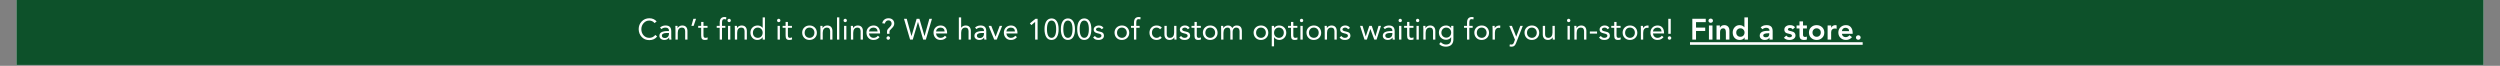 <svg xmlns="http://www.w3.org/2000/svg" xmlns:xlink="http://www.w3.org/1999/xlink" width="1900" zoomAndPan="magnify" viewBox="0 0 1425 37.5" height="50" preserveAspectRatio="xMidYMid meet" version="1.0"><rect x="0" y="0" width="1425" height="37.5" fill="#808080" stroke="none"/><defs><g/><clipPath id="2807c13187"><path d="M 9.375 0 L 1415.625 0 L 1415.625 37.008 L 9.375 37.008 Z M 9.375 0 " clip-rule="nonzero"/></clipPath></defs><g clip-path="url(#2807c13187)"><path fill="#ffffff" d="M 9.375 0 L 1415.625 0 L 1415.625 37.008 L 9.375 37.008 Z M 9.375 0 " fill-opacity="1" fill-rule="nonzero"/><path fill="#0d512a" d="M 9.375 0 L 1415.625 0 L 1415.625 37.008 L 9.375 37.008 Z M 9.375 0 " fill-opacity="1" fill-rule="nonzero"/></g><g fill="#ffffff" fill-opacity="1"><g transform="translate(363.268, 22.574)"><g><path d="M 6.828 -12.172 C 7.754 -12.172 8.57 -12.004 9.281 -11.672 C 10 -11.348 10.578 -10.895 11.016 -10.312 L 9.797 -9.422 C 9.43 -9.898 8.984 -10.258 8.453 -10.5 C 7.93 -10.738 7.391 -10.859 6.828 -10.859 C 5.555 -10.859 4.488 -10.379 3.625 -9.422 C 2.758 -8.461 2.316 -7.301 2.297 -5.938 C 2.297 -4.531 2.723 -3.359 3.578 -2.422 C 4.441 -1.484 5.523 -1.008 6.828 -1 C 8.242 -1 9.391 -1.555 10.266 -2.672 L 11.312 -1.781 C 10.27 -0.395 8.773 0.297 6.828 0.297 C 5.086 0.297 3.648 -0.297 2.516 -1.484 C 1.391 -2.68 0.812 -4.164 0.781 -5.938 C 0.781 -7.695 1.352 -9.172 2.5 -10.359 C 3.645 -11.547 5.086 -12.148 6.828 -12.172 Z M 6.828 -12.172 "/></g></g></g><g fill="#ffffff" fill-opacity="1"><g transform="translate(375.073, 22.574)"><g><path d="M 4.266 -8.047 C 5.398 -8.047 6.227 -7.773 6.75 -7.234 C 7.27 -6.703 7.535 -5.895 7.547 -4.812 L 7.547 -1.297 C 7.547 -0.953 7.582 -0.52 7.656 0 L 6.406 0 C 6.352 -0.102 6.328 -0.492 6.328 -1.172 L 6.281 -1.172 C 5.695 -0.273 4.836 0.18 3.703 0.203 C 2.848 0.203 2.145 -0.008 1.594 -0.438 C 1.051 -0.875 0.781 -1.438 0.781 -2.125 C 0.781 -3.07 1.172 -3.766 1.953 -4.203 C 2.742 -4.648 3.973 -4.875 5.641 -4.875 L 6.234 -4.875 L 6.234 -5.094 C 6.234 -6.238 5.586 -6.82 4.297 -6.844 C 3.359 -6.844 2.582 -6.555 1.969 -5.984 L 1.141 -6.844 C 1.941 -7.625 2.984 -8.023 4.266 -8.047 Z M 2.203 -2.266 C 2.203 -1.379 2.773 -0.926 3.922 -0.906 C 4.609 -0.906 5.164 -1.125 5.594 -1.562 C 6.02 -2 6.234 -2.633 6.234 -3.469 L 6.234 -3.766 L 4.797 -3.766 C 4.023 -3.766 3.398 -3.641 2.922 -3.391 C 2.453 -3.148 2.211 -2.773 2.203 -2.266 Z M 2.203 -2.266 "/></g></g></g><g fill="#ffffff" fill-opacity="1"><g transform="translate(383.776, 22.574)"><g><path d="M 5.094 -8.047 C 6.082 -8.047 6.828 -7.758 7.328 -7.188 C 7.828 -6.625 8.078 -5.863 8.078 -4.906 L 8.078 0 L 6.766 0 L 6.766 -4.766 C 6.766 -5.367 6.625 -5.863 6.344 -6.25 C 6.07 -6.633 5.617 -6.832 4.984 -6.844 C 4.172 -6.844 3.562 -6.578 3.156 -6.047 C 2.75 -5.516 2.547 -4.781 2.547 -3.844 L 2.547 0 L 1.234 0 L 1.234 -6.109 C 1.234 -6.16 1.211 -6.738 1.172 -7.844 L 2.422 -7.844 C 2.441 -7.062 2.453 -6.633 2.453 -6.562 L 2.484 -6.562 C 2.691 -7 3.031 -7.352 3.5 -7.625 C 3.977 -7.906 4.508 -8.047 5.094 -8.047 Z M 5.094 -8.047 "/></g></g></g><g fill="#ffffff" fill-opacity="1"><g transform="translate(393.1, 22.574)"><g><path d="M 3.656 -11.875 L 2.281 -7.844 L 1 -7.844 L 2.125 -11.875 Z M 3.656 -11.875 "/></g></g></g><g fill="#ffffff" fill-opacity="1"><g transform="translate(397.761, 22.574)"><g><path d="M 3.219 -10.078 L 3.219 -7.844 L 5.531 -7.844 L 5.531 -6.734 L 3.219 -6.734 L 3.219 -2.547 C 3.219 -1.922 3.316 -1.504 3.516 -1.297 C 3.723 -1.098 4.016 -1 4.391 -1 C 4.828 -1 5.211 -1.094 5.547 -1.281 L 5.594 -0.078 C 5.145 0.109 4.641 0.203 4.078 0.203 C 3.266 0.203 2.695 0.004 2.375 -0.391 C 2.062 -0.785 1.906 -1.438 1.906 -2.344 L 1.906 -6.734 L 0.203 -6.734 L 0.203 -7.844 L 1.906 -7.844 L 1.906 -10.078 Z M 3.219 -10.078 "/></g></g></g><g fill="#ffffff" fill-opacity="1"><g transform="translate(403.664, 22.574)"><g/></g></g><g fill="#ffffff" fill-opacity="1"><g transform="translate(408.326, 22.574)"><g><path d="M 4.672 -12.875 C 5.109 -12.875 5.453 -12.805 5.703 -12.672 L 5.516 -11.5 C 5.203 -11.613 4.906 -11.672 4.625 -11.672 C 4.082 -11.672 3.711 -11.508 3.516 -11.188 C 3.316 -10.875 3.219 -10.348 3.219 -9.609 L 3.219 -7.844 L 5.125 -7.844 L 5.125 -6.734 L 3.219 -6.734 L 3.219 0 L 1.906 0 L 1.906 -6.734 L 0.203 -6.734 L 0.203 -7.844 L 1.906 -7.844 L 1.906 -9.625 C 1.906 -11.789 2.828 -12.875 4.672 -12.875 Z M 4.672 -12.875 "/></g></g></g><g fill="#ffffff" fill-opacity="1"><g transform="translate(413.608, 22.574)"><g><path d="M 2.016 -11.875 C 2.266 -11.875 2.484 -11.781 2.672 -11.594 C 2.867 -11.406 2.969 -11.18 2.969 -10.922 C 2.969 -10.641 2.879 -10.406 2.703 -10.219 C 2.523 -10.039 2.297 -9.953 2.016 -9.953 C 1.734 -9.953 1.504 -10.039 1.328 -10.219 C 1.148 -10.406 1.062 -10.641 1.062 -10.922 C 1.062 -11.18 1.156 -11.406 1.344 -11.594 C 1.531 -11.781 1.754 -11.875 2.016 -11.875 Z M 2.672 -7.844 L 2.672 0 L 1.359 0 L 1.359 -7.844 Z M 2.672 -7.844 "/></g></g></g><g fill="#ffffff" fill-opacity="1"><g transform="translate(417.632, 22.574)"><g><path d="M 5.094 -8.047 C 6.082 -8.047 6.828 -7.758 7.328 -7.188 C 7.828 -6.625 8.078 -5.863 8.078 -4.906 L 8.078 0 L 6.766 0 L 6.766 -4.766 C 6.766 -5.367 6.625 -5.863 6.344 -6.25 C 6.07 -6.633 5.617 -6.832 4.984 -6.844 C 4.172 -6.844 3.562 -6.578 3.156 -6.047 C 2.75 -5.516 2.547 -4.781 2.547 -3.844 L 2.547 0 L 1.234 0 L 1.234 -6.109 C 1.234 -6.16 1.211 -6.738 1.172 -7.844 L 2.422 -7.844 C 2.441 -7.062 2.453 -6.633 2.453 -6.562 L 2.484 -6.562 C 2.691 -7 3.031 -7.352 3.5 -7.625 C 3.977 -7.906 4.508 -8.047 5.094 -8.047 Z M 5.094 -8.047 "/></g></g></g><g fill="#ffffff" fill-opacity="1"><g transform="translate(426.955, 22.574)"><g><path d="M 9.062 -12.672 L 9.062 0 L 7.766 0 L 7.766 -1.391 L 7.734 -1.391 C 7.461 -0.891 7.051 -0.5 6.5 -0.219 C 5.957 0.062 5.363 0.203 4.719 0.203 C 3.602 0.203 2.676 -0.188 1.938 -0.969 C 1.195 -1.758 0.812 -2.742 0.781 -3.922 C 0.781 -5.117 1.16 -6.102 1.922 -6.875 C 2.691 -7.645 3.688 -8.035 4.906 -8.047 C 6.039 -8.047 6.984 -7.598 7.734 -6.703 L 7.766 -6.703 L 7.766 -12.672 Z M 2.203 -3.922 C 2.203 -3.055 2.457 -2.352 2.969 -1.812 C 3.488 -1.281 4.16 -1.008 4.984 -1 C 5.797 -1 6.457 -1.266 6.969 -1.797 C 7.477 -2.336 7.742 -3.047 7.766 -3.922 C 7.766 -4.773 7.504 -5.473 6.984 -6.016 C 6.461 -6.566 5.789 -6.844 4.969 -6.844 C 4.156 -6.844 3.492 -6.57 2.984 -6.031 C 2.484 -5.488 2.223 -4.785 2.203 -3.922 Z M 2.203 -3.922 "/></g></g></g><g fill="#ffffff" fill-opacity="1"><g transform="translate(437.201, 22.574)"><g/></g></g><g fill="#ffffff" fill-opacity="1"><g transform="translate(441.863, 22.574)"><g><path d="M 2.016 -11.875 C 2.266 -11.875 2.484 -11.781 2.672 -11.594 C 2.867 -11.406 2.969 -11.18 2.969 -10.922 C 2.969 -10.641 2.879 -10.406 2.703 -10.219 C 2.523 -10.039 2.297 -9.953 2.016 -9.953 C 1.734 -9.953 1.504 -10.039 1.328 -10.219 C 1.148 -10.406 1.062 -10.641 1.062 -10.922 C 1.062 -11.18 1.156 -11.406 1.344 -11.594 C 1.531 -11.781 1.754 -11.875 2.016 -11.875 Z M 2.672 -7.844 L 2.672 0 L 1.359 0 L 1.359 -7.844 Z M 2.672 -7.844 "/></g></g></g><g fill="#ffffff" fill-opacity="1"><g transform="translate(445.887, 22.574)"><g><path d="M 3.219 -10.078 L 3.219 -7.844 L 5.531 -7.844 L 5.531 -6.734 L 3.219 -6.734 L 3.219 -2.547 C 3.219 -1.922 3.316 -1.504 3.516 -1.297 C 3.723 -1.098 4.016 -1 4.391 -1 C 4.828 -1 5.211 -1.094 5.547 -1.281 L 5.594 -0.078 C 5.145 0.109 4.641 0.203 4.078 0.203 C 3.266 0.203 2.695 0.004 2.375 -0.391 C 2.062 -0.785 1.906 -1.438 1.906 -2.344 L 1.906 -6.734 L 0.203 -6.734 L 0.203 -7.844 L 1.906 -7.844 L 1.906 -10.078 Z M 3.219 -10.078 "/></g></g></g><g fill="#ffffff" fill-opacity="1"><g transform="translate(451.79, 22.574)"><g/></g></g><g fill="#ffffff" fill-opacity="1"><g transform="translate(456.451, 22.574)"><g><path d="M 4.984 -8.047 C 6.203 -8.047 7.195 -7.664 7.969 -6.906 C 8.738 -6.156 9.141 -5.16 9.172 -3.922 C 9.172 -2.723 8.781 -1.738 8 -0.969 C 7.219 -0.207 6.211 0.18 4.984 0.203 C 3.754 0.203 2.754 -0.18 1.984 -0.953 C 1.211 -1.734 0.812 -2.723 0.781 -3.922 C 0.781 -5.129 1.172 -6.113 1.953 -6.875 C 2.742 -7.645 3.754 -8.035 4.984 -8.047 Z M 2.203 -3.922 C 2.203 -3.055 2.457 -2.359 2.969 -1.828 C 3.488 -1.305 4.16 -1.031 4.984 -1 C 5.797 -1 6.457 -1.27 6.969 -1.812 C 7.488 -2.352 7.754 -3.055 7.766 -3.922 C 7.766 -4.773 7.504 -5.473 6.984 -6.016 C 6.461 -6.566 5.789 -6.844 4.969 -6.844 C 4.156 -6.844 3.492 -6.57 2.984 -6.031 C 2.473 -5.488 2.211 -4.785 2.203 -3.922 Z M 2.203 -3.922 "/></g></g></g><g fill="#ffffff" fill-opacity="1"><g transform="translate(466.412, 22.574)"><g><path d="M 5.094 -8.047 C 6.082 -8.047 6.828 -7.758 7.328 -7.188 C 7.828 -6.625 8.078 -5.863 8.078 -4.906 L 8.078 0 L 6.766 0 L 6.766 -4.766 C 6.766 -5.367 6.625 -5.863 6.344 -6.25 C 6.07 -6.633 5.617 -6.832 4.984 -6.844 C 4.172 -6.844 3.562 -6.578 3.156 -6.047 C 2.75 -5.516 2.547 -4.781 2.547 -3.844 L 2.547 0 L 1.234 0 L 1.234 -6.109 C 1.234 -6.16 1.211 -6.738 1.172 -7.844 L 2.422 -7.844 C 2.441 -7.062 2.453 -6.633 2.453 -6.562 L 2.484 -6.562 C 2.691 -7 3.031 -7.352 3.5 -7.625 C 3.977 -7.906 4.508 -8.047 5.094 -8.047 Z M 5.094 -8.047 "/></g></g></g><g fill="#ffffff" fill-opacity="1"><g transform="translate(475.735, 22.574)"><g><path d="M 2.672 -12.672 L 2.672 0 L 1.359 0 L 1.359 -12.672 Z M 2.672 -12.672 "/></g></g></g><g fill="#ffffff" fill-opacity="1"><g transform="translate(479.76, 22.574)"><g><path d="M 2.016 -11.875 C 2.266 -11.875 2.484 -11.781 2.672 -11.594 C 2.867 -11.406 2.969 -11.18 2.969 -10.922 C 2.969 -10.641 2.879 -10.406 2.703 -10.219 C 2.523 -10.039 2.297 -9.953 2.016 -9.953 C 1.734 -9.953 1.504 -10.039 1.328 -10.219 C 1.148 -10.406 1.062 -10.641 1.062 -10.922 C 1.062 -11.18 1.156 -11.406 1.344 -11.594 C 1.531 -11.781 1.754 -11.875 2.016 -11.875 Z M 2.672 -7.844 L 2.672 0 L 1.359 0 L 1.359 -7.844 Z M 2.672 -7.844 "/></g></g></g><g fill="#ffffff" fill-opacity="1"><g transform="translate(483.784, 22.574)"><g><path d="M 5.094 -8.047 C 6.082 -8.047 6.828 -7.758 7.328 -7.188 C 7.828 -6.625 8.078 -5.863 8.078 -4.906 L 8.078 0 L 6.766 0 L 6.766 -4.766 C 6.766 -5.367 6.625 -5.863 6.344 -6.25 C 6.07 -6.633 5.617 -6.832 4.984 -6.844 C 4.172 -6.844 3.562 -6.578 3.156 -6.047 C 2.75 -5.516 2.547 -4.781 2.547 -3.844 L 2.547 0 L 1.234 0 L 1.234 -6.109 C 1.234 -6.16 1.211 -6.738 1.172 -7.844 L 2.422 -7.844 C 2.441 -7.062 2.453 -6.633 2.453 -6.562 L 2.484 -6.562 C 2.691 -7 3.031 -7.352 3.5 -7.625 C 3.977 -7.906 4.508 -8.047 5.094 -8.047 Z M 5.094 -8.047 "/></g></g></g><g fill="#ffffff" fill-opacity="1"><g transform="translate(493.107, 22.574)"><g><path d="M 4.812 -8.047 C 5.977 -8.047 6.883 -7.676 7.531 -6.938 C 8.188 -6.207 8.52 -5.176 8.531 -3.844 L 8.531 -3.516 L 2.203 -3.516 C 2.266 -2.797 2.535 -2.195 3.016 -1.719 C 3.492 -1.25 4.082 -1.008 4.781 -1 C 5.844 -1 6.672 -1.398 7.266 -2.203 L 8.25 -1.422 C 7.832 -0.891 7.344 -0.484 6.781 -0.203 C 6.227 0.066 5.562 0.203 4.781 0.203 C 3.582 0.203 2.617 -0.18 1.891 -0.953 C 1.172 -1.734 0.801 -2.723 0.781 -3.922 C 0.781 -5.109 1.148 -6.086 1.891 -6.859 C 2.641 -7.629 3.613 -8.023 4.812 -8.047 Z M 7.125 -4.625 C 7.094 -5.312 6.867 -5.852 6.453 -6.25 C 6.047 -6.645 5.477 -6.844 4.75 -6.844 C 4.07 -6.844 3.504 -6.648 3.047 -6.266 C 2.586 -5.891 2.305 -5.344 2.203 -4.625 Z M 7.125 -4.625 "/></g></g></g><g fill="#ffffff" fill-opacity="1"><g transform="translate(502.431, 22.574)"><g><path d="M 4.031 -12.172 C 5.008 -12.172 5.797 -11.895 6.391 -11.344 C 6.984 -10.801 7.285 -10.082 7.297 -9.188 C 7.297 -8.625 7.164 -8.125 6.906 -7.688 C 6.656 -7.25 6.25 -6.766 5.688 -6.234 C 5.27 -5.859 4.977 -5.539 4.812 -5.281 C 4.656 -5.031 4.578 -4.723 4.578 -4.359 L 4.578 -3.312 L 3.172 -3.312 L 3.172 -4.453 C 3.172 -4.922 3.238 -5.297 3.375 -5.578 C 3.52 -5.867 3.984 -6.398 4.766 -7.172 C 5.023 -7.441 5.258 -7.727 5.469 -8.031 C 5.676 -8.344 5.781 -8.711 5.781 -9.141 C 5.781 -9.68 5.617 -10.117 5.297 -10.453 C 4.973 -10.797 4.539 -10.969 4 -10.969 C 3.457 -10.969 3.004 -10.797 2.641 -10.453 C 2.273 -10.117 2.051 -9.68 1.969 -9.141 L 0.453 -9.312 C 0.609 -10.207 1.008 -10.906 1.656 -11.406 C 2.301 -11.914 3.094 -12.172 4.031 -12.172 Z M 3.875 -1.906 C 4.145 -1.906 4.379 -1.805 4.578 -1.609 C 4.773 -1.422 4.875 -1.188 4.875 -0.906 C 4.875 -0.633 4.77 -0.398 4.562 -0.203 C 4.363 -0.004 4.133 0.094 3.875 0.094 C 3.602 0.094 3.363 -0.004 3.156 -0.203 C 2.957 -0.398 2.859 -0.633 2.859 -0.906 C 2.859 -1.176 2.957 -1.41 3.156 -1.609 C 3.363 -1.805 3.602 -1.906 3.875 -1.906 Z M 3.875 -1.906 "/></g></g></g><g fill="#ffffff" fill-opacity="1"><g transform="translate(510.513, 22.574)"><g/></g></g><g fill="#ffffff" fill-opacity="1"><g transform="translate(515.175, 22.574)"><g><path d="M 1.656 -11.875 L 4.359 -2.016 L 4.391 -2.016 L 7.312 -11.875 L 8.891 -11.875 L 11.781 -2.016 L 11.812 -2.016 L 14.562 -11.875 L 16.047 -11.875 L 12.562 0 L 11.031 0 L 8.094 -10.062 L 8.062 -10.062 L 5.109 0 L 3.578 0 L 0.094 -11.875 Z M 1.656 -11.875 "/></g></g></g><g fill="#ffffff" fill-opacity="1"><g transform="translate(531.323, 22.574)"><g><path d="M 4.812 -8.047 C 5.977 -8.047 6.883 -7.676 7.531 -6.938 C 8.188 -6.207 8.52 -5.176 8.531 -3.844 L 8.531 -3.516 L 2.203 -3.516 C 2.266 -2.797 2.535 -2.195 3.016 -1.719 C 3.492 -1.25 4.082 -1.008 4.781 -1 C 5.844 -1 6.672 -1.398 7.266 -2.203 L 8.25 -1.422 C 7.832 -0.891 7.344 -0.484 6.781 -0.203 C 6.227 0.066 5.562 0.203 4.781 0.203 C 3.582 0.203 2.617 -0.18 1.891 -0.953 C 1.172 -1.734 0.801 -2.723 0.781 -3.922 C 0.781 -5.109 1.148 -6.086 1.891 -6.859 C 2.641 -7.629 3.613 -8.023 4.812 -8.047 Z M 7.125 -4.625 C 7.094 -5.312 6.867 -5.852 6.453 -6.25 C 6.047 -6.645 5.477 -6.844 4.75 -6.844 C 4.07 -6.844 3.504 -6.648 3.047 -6.266 C 2.586 -5.891 2.305 -5.344 2.203 -4.625 Z M 7.125 -4.625 "/></g></g></g><g fill="#ffffff" fill-opacity="1"><g transform="translate(540.646, 22.574)"><g/></g></g><g fill="#ffffff" fill-opacity="1"><g transform="translate(545.308, 22.574)"><g><path d="M 2.547 -12.672 L 2.547 -6.75 L 2.578 -6.75 C 2.816 -7.145 3.164 -7.457 3.625 -7.688 C 4.082 -7.926 4.578 -8.047 5.109 -8.047 C 6.098 -8.047 6.836 -7.758 7.328 -7.188 C 7.828 -6.625 8.078 -5.863 8.078 -4.906 L 8.078 0 L 6.766 0 L 6.766 -4.766 C 6.766 -5.367 6.625 -5.863 6.344 -6.25 C 6.07 -6.633 5.617 -6.832 4.984 -6.844 C 4.172 -6.844 3.562 -6.578 3.156 -6.047 C 2.75 -5.516 2.547 -4.797 2.547 -3.891 L 2.547 0 L 1.234 0 L 1.234 -12.672 Z M 2.547 -12.672 "/></g></g></g><g fill="#ffffff" fill-opacity="1"><g transform="translate(554.631, 22.574)"><g><path d="M 4.266 -8.047 C 5.398 -8.047 6.227 -7.773 6.75 -7.234 C 7.27 -6.703 7.535 -5.895 7.547 -4.812 L 7.547 -1.297 C 7.547 -0.953 7.582 -0.52 7.656 0 L 6.406 0 C 6.352 -0.102 6.328 -0.492 6.328 -1.172 L 6.281 -1.172 C 5.695 -0.273 4.836 0.18 3.703 0.203 C 2.848 0.203 2.145 -0.008 1.594 -0.438 C 1.051 -0.875 0.781 -1.438 0.781 -2.125 C 0.781 -3.07 1.172 -3.766 1.953 -4.203 C 2.742 -4.648 3.973 -4.875 5.641 -4.875 L 6.234 -4.875 L 6.234 -5.094 C 6.234 -6.238 5.586 -6.82 4.297 -6.844 C 3.359 -6.844 2.582 -6.555 1.969 -5.984 L 1.141 -6.844 C 1.941 -7.625 2.984 -8.023 4.266 -8.047 Z M 2.203 -2.266 C 2.203 -1.379 2.773 -0.926 3.922 -0.906 C 4.609 -0.906 5.164 -1.125 5.594 -1.562 C 6.02 -2 6.234 -2.633 6.234 -3.469 L 6.234 -3.766 L 4.797 -3.766 C 4.023 -3.766 3.398 -3.641 2.922 -3.391 C 2.453 -3.148 2.211 -2.773 2.203 -2.266 Z M 2.203 -2.266 "/></g></g></g><g fill="#ffffff" fill-opacity="1"><g transform="translate(563.334, 22.574)"><g><path d="M 1.688 -7.844 L 4.141 -1.688 L 4.172 -1.688 L 6.5 -7.844 L 7.906 -7.844 L 4.812 0 L 3.375 0 L 0.172 -7.844 Z M 1.688 -7.844 "/></g></g></g><g fill="#ffffff" fill-opacity="1"><g transform="translate(571.417, 22.574)"><g><path d="M 4.812 -8.047 C 5.977 -8.047 6.883 -7.676 7.531 -6.938 C 8.188 -6.207 8.52 -5.176 8.531 -3.844 L 8.531 -3.516 L 2.203 -3.516 C 2.266 -2.797 2.535 -2.195 3.016 -1.719 C 3.492 -1.25 4.082 -1.008 4.781 -1 C 5.844 -1 6.672 -1.398 7.266 -2.203 L 8.25 -1.422 C 7.832 -0.891 7.344 -0.484 6.781 -0.203 C 6.227 0.066 5.562 0.203 4.781 0.203 C 3.582 0.203 2.617 -0.18 1.891 -0.953 C 1.172 -1.734 0.801 -2.723 0.781 -3.922 C 0.781 -5.109 1.148 -6.086 1.891 -6.859 C 2.641 -7.629 3.613 -8.023 4.812 -8.047 Z M 7.125 -4.625 C 7.094 -5.312 6.867 -5.852 6.453 -6.25 C 6.047 -6.645 5.477 -6.844 4.75 -6.844 C 4.07 -6.844 3.504 -6.648 3.047 -6.266 C 2.586 -5.891 2.305 -5.344 2.203 -4.625 Z M 7.125 -4.625 "/></g></g></g><g fill="#ffffff" fill-opacity="1"><g transform="translate(580.74, 22.574)"><g/></g></g><g fill="#ffffff" fill-opacity="1"><g transform="translate(585.402, 22.574)"><g><path d="M 6.031 -11.875 L 6.031 0 L 4.625 0 L 4.625 -10.062 L 4.594 -10.062 L 2.469 -8.266 L 1.625 -9.281 L 4.812 -11.875 Z M 6.031 -11.875 "/></g></g></g><g fill="#ffffff" fill-opacity="1"><g transform="translate(594.725, 22.574)"><g><path d="M 4.656 -12.078 C 5.969 -12.078 6.969 -11.531 7.656 -10.438 C 8.344 -9.352 8.688 -7.852 8.688 -5.938 C 8.688 -3.969 8.344 -2.457 7.656 -1.406 C 6.969 -0.352 5.969 0.18 4.656 0.203 C 3.352 0.203 2.359 -0.336 1.672 -1.422 C 0.992 -2.504 0.648 -4.008 0.641 -5.938 C 0.641 -7.863 0.984 -9.363 1.672 -10.438 C 2.359 -11.508 3.352 -12.055 4.656 -12.078 Z M 2.047 -5.938 C 2.047 -4.32 2.27 -3.094 2.719 -2.25 C 3.164 -1.414 3.812 -1 4.656 -1 C 5.508 -1 6.156 -1.414 6.594 -2.25 C 7.039 -3.082 7.27 -4.312 7.281 -5.938 C 7.27 -9.195 6.391 -10.836 4.641 -10.859 C 3.816 -10.859 3.18 -10.445 2.734 -9.625 C 2.285 -8.812 2.055 -7.582 2.047 -5.938 Z M 2.047 -5.938 "/></g></g></g><g fill="#ffffff" fill-opacity="1"><g transform="translate(604.048, 22.574)"><g><path d="M 4.656 -12.078 C 5.969 -12.078 6.969 -11.531 7.656 -10.438 C 8.344 -9.352 8.688 -7.852 8.688 -5.938 C 8.688 -3.969 8.344 -2.457 7.656 -1.406 C 6.969 -0.352 5.969 0.18 4.656 0.203 C 3.352 0.203 2.359 -0.336 1.672 -1.422 C 0.992 -2.504 0.648 -4.008 0.641 -5.938 C 0.641 -7.863 0.984 -9.363 1.672 -10.438 C 2.359 -11.508 3.352 -12.055 4.656 -12.078 Z M 2.047 -5.938 C 2.047 -4.32 2.27 -3.094 2.719 -2.25 C 3.164 -1.414 3.812 -1 4.656 -1 C 5.508 -1 6.156 -1.414 6.594 -2.25 C 7.039 -3.082 7.27 -4.312 7.281 -5.938 C 7.27 -9.195 6.391 -10.836 4.641 -10.859 C 3.816 -10.859 3.18 -10.445 2.734 -9.625 C 2.285 -8.812 2.055 -7.582 2.047 -5.938 Z M 2.047 -5.938 "/></g></g></g><g fill="#ffffff" fill-opacity="1"><g transform="translate(613.372, 22.574)"><g><path d="M 4.656 -12.078 C 5.969 -12.078 6.969 -11.531 7.656 -10.438 C 8.344 -9.352 8.688 -7.852 8.688 -5.938 C 8.688 -3.969 8.344 -2.457 7.656 -1.406 C 6.969 -0.352 5.969 0.18 4.656 0.203 C 3.352 0.203 2.359 -0.336 1.672 -1.422 C 0.992 -2.504 0.648 -4.008 0.641 -5.938 C 0.641 -7.863 0.984 -9.363 1.672 -10.438 C 2.359 -11.508 3.352 -12.055 4.656 -12.078 Z M 2.047 -5.938 C 2.047 -4.32 2.27 -3.094 2.719 -2.25 C 3.164 -1.414 3.812 -1 4.656 -1 C 5.508 -1 6.156 -1.414 6.594 -2.25 C 7.039 -3.082 7.27 -4.312 7.281 -5.938 C 7.27 -9.195 6.391 -10.836 4.641 -10.859 C 3.816 -10.859 3.18 -10.445 2.734 -9.625 C 2.285 -8.812 2.055 -7.582 2.047 -5.938 Z M 2.047 -5.938 "/></g></g></g><g fill="#ffffff" fill-opacity="1"><g transform="translate(622.695, 22.574)"><g><path d="M 3.641 -8.047 C 4.891 -8.035 5.773 -7.562 6.297 -6.625 L 5.219 -5.906 C 4.832 -6.531 4.273 -6.844 3.547 -6.844 C 3.117 -6.844 2.754 -6.738 2.453 -6.531 C 2.16 -6.332 2.016 -6.07 2.016 -5.75 C 2.016 -5.227 2.664 -4.848 3.969 -4.609 C 4.906 -4.441 5.57 -4.164 5.969 -3.781 C 6.363 -3.406 6.562 -2.898 6.562 -2.266 C 6.562 -1.492 6.273 -0.891 5.703 -0.453 C 5.129 -0.016 4.367 0.203 3.422 0.203 C 2.68 0.203 2.07 0.086 1.594 -0.141 C 1.125 -0.379 0.719 -0.75 0.375 -1.25 L 1.406 -2.062 C 1.727 -1.664 2.047 -1.391 2.359 -1.234 C 2.672 -1.078 3.023 -1 3.422 -1 C 3.922 -1 4.332 -1.109 4.656 -1.328 C 4.977 -1.547 5.141 -1.844 5.141 -2.219 C 5.141 -2.594 4.969 -2.875 4.625 -3.062 C 4.289 -3.258 3.727 -3.438 2.938 -3.594 C 2.156 -3.758 1.586 -4.008 1.234 -4.344 C 0.879 -4.676 0.703 -5.141 0.703 -5.734 C 0.703 -6.391 0.973 -6.938 1.516 -7.375 C 2.055 -7.812 2.766 -8.035 3.641 -8.047 Z M 3.641 -8.047 "/></g></g></g><g fill="#ffffff" fill-opacity="1"><g transform="translate(629.838, 22.574)"><g/></g></g><g fill="#ffffff" fill-opacity="1"><g transform="translate(634.5, 22.574)"><g><path d="M 4.984 -8.047 C 6.203 -8.047 7.195 -7.664 7.969 -6.906 C 8.738 -6.156 9.141 -5.16 9.172 -3.922 C 9.172 -2.723 8.781 -1.738 8 -0.969 C 7.219 -0.207 6.211 0.18 4.984 0.203 C 3.754 0.203 2.754 -0.18 1.984 -0.953 C 1.211 -1.734 0.812 -2.723 0.781 -3.922 C 0.781 -5.129 1.172 -6.113 1.953 -6.875 C 2.742 -7.645 3.754 -8.035 4.984 -8.047 Z M 2.203 -3.922 C 2.203 -3.055 2.457 -2.359 2.969 -1.828 C 3.488 -1.305 4.16 -1.031 4.984 -1 C 5.797 -1 6.457 -1.27 6.969 -1.812 C 7.488 -2.352 7.754 -3.055 7.766 -3.922 C 7.766 -4.773 7.504 -5.473 6.984 -6.016 C 6.461 -6.566 5.789 -6.844 4.969 -6.844 C 4.156 -6.844 3.492 -6.57 2.984 -6.031 C 2.473 -5.488 2.211 -4.785 2.203 -3.922 Z M 2.203 -3.922 "/></g></g></g><g fill="#ffffff" fill-opacity="1"><g transform="translate(644.461, 22.574)"><g><path d="M 4.672 -12.875 C 5.109 -12.875 5.453 -12.805 5.703 -12.672 L 5.516 -11.5 C 5.203 -11.613 4.906 -11.672 4.625 -11.672 C 4.082 -11.672 3.711 -11.508 3.516 -11.188 C 3.316 -10.875 3.219 -10.348 3.219 -9.609 L 3.219 -7.844 L 5.125 -7.844 L 5.125 -6.734 L 3.219 -6.734 L 3.219 0 L 1.906 0 L 1.906 -6.734 L 0.203 -6.734 L 0.203 -7.844 L 1.906 -7.844 L 1.906 -9.625 C 1.906 -11.789 2.828 -12.875 4.672 -12.875 Z M 4.672 -12.875 "/></g></g></g><g fill="#ffffff" fill-opacity="1"><g transform="translate(649.743, 22.574)"><g/></g></g><g fill="#ffffff" fill-opacity="1"><g transform="translate(654.404, 22.574)"><g><path d="M 4.859 -8.047 C 6.098 -8.047 7.098 -7.633 7.859 -6.812 L 6.828 -5.891 C 6.297 -6.523 5.633 -6.844 4.844 -6.844 C 4.031 -6.844 3.383 -6.578 2.906 -6.047 C 2.438 -5.516 2.203 -4.805 2.203 -3.922 C 2.203 -3.086 2.453 -2.395 2.953 -1.844 C 3.461 -1.289 4.094 -1.008 4.844 -1 C 5.707 -1 6.375 -1.328 6.844 -1.984 L 7.812 -1.062 C 7.082 -0.227 6.094 0.191 4.844 0.203 C 3.645 0.191 2.676 -0.188 1.938 -0.938 C 1.195 -1.688 0.812 -2.68 0.781 -3.922 C 0.801 -5.172 1.195 -6.172 1.969 -6.922 C 2.738 -7.672 3.703 -8.047 4.859 -8.047 Z M 4.859 -8.047 "/></g></g></g><g fill="#ffffff" fill-opacity="1"><g transform="translate(662.487, 22.574)"><g><path d="M 2.547 -7.844 L 2.547 -3.078 C 2.547 -2.473 2.688 -1.977 2.969 -1.594 C 3.258 -1.207 3.719 -1.008 4.344 -1 C 5.145 -1 5.75 -1.266 6.156 -1.797 C 6.562 -2.336 6.766 -3.055 6.766 -3.953 L 6.766 -7.844 L 8.078 -7.844 L 8.078 -1.75 C 8.086 -1.438 8.109 -0.852 8.141 0 L 6.906 0 C 6.895 -0.539 6.883 -0.973 6.875 -1.297 L 6.844 -1.297 C 6.633 -0.859 6.289 -0.5 5.812 -0.219 C 5.344 0.062 4.805 0.203 4.203 0.203 C 3.242 0.191 2.508 -0.094 2 -0.656 C 1.488 -1.227 1.234 -1.988 1.234 -2.938 L 1.234 -7.844 Z M 2.547 -7.844 "/></g></g></g><g fill="#ffffff" fill-opacity="1"><g transform="translate(671.81, 22.574)"><g><path d="M 3.641 -8.047 C 4.891 -8.035 5.773 -7.562 6.297 -6.625 L 5.219 -5.906 C 4.832 -6.531 4.273 -6.844 3.547 -6.844 C 3.117 -6.844 2.754 -6.738 2.453 -6.531 C 2.16 -6.332 2.016 -6.07 2.016 -5.75 C 2.016 -5.227 2.664 -4.848 3.969 -4.609 C 4.906 -4.441 5.57 -4.164 5.969 -3.781 C 6.363 -3.406 6.562 -2.898 6.562 -2.266 C 6.562 -1.492 6.273 -0.891 5.703 -0.453 C 5.129 -0.016 4.367 0.203 3.422 0.203 C 2.68 0.203 2.07 0.086 1.594 -0.141 C 1.125 -0.379 0.719 -0.75 0.375 -1.25 L 1.406 -2.062 C 1.727 -1.664 2.047 -1.391 2.359 -1.234 C 2.672 -1.078 3.023 -1 3.422 -1 C 3.922 -1 4.332 -1.109 4.656 -1.328 C 4.977 -1.547 5.141 -1.844 5.141 -2.219 C 5.141 -2.594 4.969 -2.875 4.625 -3.062 C 4.289 -3.258 3.727 -3.438 2.938 -3.594 C 2.156 -3.758 1.586 -4.008 1.234 -4.344 C 0.879 -4.676 0.703 -5.141 0.703 -5.734 C 0.703 -6.391 0.973 -6.938 1.516 -7.375 C 2.055 -7.812 2.766 -8.035 3.641 -8.047 Z M 3.641 -8.047 "/></g></g></g><g fill="#ffffff" fill-opacity="1"><g transform="translate(678.954, 22.574)"><g><path d="M 3.219 -10.078 L 3.219 -7.844 L 5.531 -7.844 L 5.531 -6.734 L 3.219 -6.734 L 3.219 -2.547 C 3.219 -1.922 3.316 -1.504 3.516 -1.297 C 3.723 -1.098 4.016 -1 4.391 -1 C 4.828 -1 5.211 -1.094 5.547 -1.281 L 5.594 -0.078 C 5.145 0.109 4.641 0.203 4.078 0.203 C 3.266 0.203 2.695 0.004 2.375 -0.391 C 2.062 -0.785 1.906 -1.438 1.906 -2.344 L 1.906 -6.734 L 0.203 -6.734 L 0.203 -7.844 L 1.906 -7.844 L 1.906 -10.078 Z M 3.219 -10.078 "/></g></g></g><g fill="#ffffff" fill-opacity="1"><g transform="translate(684.856, 22.574)"><g><path d="M 4.984 -8.047 C 6.203 -8.047 7.195 -7.664 7.969 -6.906 C 8.738 -6.156 9.141 -5.16 9.172 -3.922 C 9.172 -2.723 8.781 -1.738 8 -0.969 C 7.219 -0.207 6.211 0.18 4.984 0.203 C 3.754 0.203 2.754 -0.18 1.984 -0.953 C 1.211 -1.734 0.812 -2.723 0.781 -3.922 C 0.781 -5.129 1.172 -6.113 1.953 -6.875 C 2.742 -7.645 3.754 -8.035 4.984 -8.047 Z M 2.203 -3.922 C 2.203 -3.055 2.457 -2.359 2.969 -1.828 C 3.488 -1.305 4.16 -1.031 4.984 -1 C 5.797 -1 6.457 -1.27 6.969 -1.812 C 7.488 -2.352 7.754 -3.055 7.766 -3.922 C 7.766 -4.773 7.504 -5.473 6.984 -6.016 C 6.461 -6.566 5.789 -6.844 4.969 -6.844 C 4.156 -6.844 3.492 -6.57 2.984 -6.031 C 2.473 -5.488 2.211 -4.785 2.203 -3.922 Z M 2.203 -3.922 "/></g></g></g><g fill="#ffffff" fill-opacity="1"><g transform="translate(694.817, 22.574)"><g><path d="M 5.109 -8.047 C 6.305 -8.047 7.129 -7.551 7.578 -6.562 C 7.891 -7.07 8.238 -7.445 8.625 -7.688 C 9.02 -7.926 9.504 -8.047 10.078 -8.047 C 11.098 -8.047 11.848 -7.781 12.328 -7.25 C 12.805 -6.719 13.047 -5.914 13.047 -4.844 L 13.047 0 L 11.734 0 L 11.734 -4.75 C 11.734 -6.125 11.098 -6.82 9.828 -6.844 C 9.234 -6.844 8.742 -6.617 8.359 -6.172 C 7.984 -5.734 7.797 -5.203 7.797 -4.578 L 7.797 0 L 6.484 0 L 6.484 -4.547 C 6.484 -5.316 6.367 -5.891 6.141 -6.266 C 5.922 -6.648 5.531 -6.844 4.969 -6.844 C 4.164 -6.844 3.562 -6.578 3.156 -6.047 C 2.75 -5.516 2.547 -4.781 2.547 -3.844 L 2.547 0 L 1.234 0 L 1.234 -6.109 C 1.223 -6.492 1.203 -7.07 1.172 -7.844 L 2.422 -7.844 C 2.441 -7.07 2.453 -6.645 2.453 -6.562 L 2.484 -6.562 C 2.691 -7 3.031 -7.352 3.5 -7.625 C 3.969 -7.906 4.504 -8.047 5.109 -8.047 Z M 5.109 -8.047 "/></g></g></g><g fill="#ffffff" fill-opacity="1"><g transform="translate(709.103, 22.574)"><g/></g></g><g fill="#ffffff" fill-opacity="1"><g transform="translate(713.765, 22.574)"><g><path d="M 4.984 -8.047 C 6.203 -8.047 7.195 -7.664 7.969 -6.906 C 8.738 -6.156 9.141 -5.16 9.172 -3.922 C 9.172 -2.723 8.781 -1.738 8 -0.969 C 7.219 -0.207 6.211 0.18 4.984 0.203 C 3.754 0.203 2.754 -0.18 1.984 -0.953 C 1.211 -1.734 0.812 -2.723 0.781 -3.922 C 0.781 -5.129 1.172 -6.113 1.953 -6.875 C 2.742 -7.645 3.754 -8.035 4.984 -8.047 Z M 2.203 -3.922 C 2.203 -3.055 2.457 -2.359 2.969 -1.828 C 3.488 -1.305 4.16 -1.031 4.984 -1 C 5.797 -1 6.457 -1.27 6.969 -1.812 C 7.488 -2.352 7.754 -3.055 7.766 -3.922 C 7.766 -4.773 7.504 -5.473 6.984 -6.016 C 6.461 -6.566 5.789 -6.844 4.969 -6.844 C 4.156 -6.844 3.492 -6.57 2.984 -6.031 C 2.473 -5.488 2.211 -4.785 2.203 -3.922 Z M 2.203 -3.922 "/></g></g></g><g fill="#ffffff" fill-opacity="1"><g transform="translate(723.726, 22.574)"><g><path d="M 5.328 -8.047 C 6.566 -8.047 7.562 -7.656 8.312 -6.875 C 9.062 -6.094 9.441 -5.109 9.453 -3.922 C 9.453 -2.742 9.07 -1.766 8.312 -0.984 C 7.551 -0.211 6.625 0.18 5.531 0.203 C 4.863 0.203 4.258 0.055 3.719 -0.234 C 3.176 -0.523 2.773 -0.91 2.516 -1.391 L 2.484 -1.391 L 2.484 3.828 L 1.172 3.828 L 1.172 -7.844 L 2.484 -7.844 L 2.484 -6.703 L 2.516 -6.703 C 3.285 -7.598 4.223 -8.047 5.328 -8.047 Z M 2.484 -3.922 C 2.484 -3.055 2.742 -2.359 3.266 -1.828 C 3.785 -1.305 4.453 -1.031 5.266 -1 C 6.078 -1 6.738 -1.27 7.25 -1.812 C 7.77 -2.352 8.035 -3.055 8.047 -3.922 C 8.047 -4.773 7.785 -5.473 7.266 -6.016 C 6.742 -6.566 6.07 -6.844 5.25 -6.844 C 4.445 -6.844 3.785 -6.57 3.266 -6.031 C 2.754 -5.488 2.492 -4.785 2.484 -3.922 Z M 2.484 -3.922 "/></g></g></g><g fill="#ffffff" fill-opacity="1"><g transform="translate(733.971, 22.574)"><g><path d="M 3.219 -10.078 L 3.219 -7.844 L 5.531 -7.844 L 5.531 -6.734 L 3.219 -6.734 L 3.219 -2.547 C 3.219 -1.922 3.316 -1.504 3.516 -1.297 C 3.723 -1.098 4.016 -1 4.391 -1 C 4.828 -1 5.211 -1.094 5.547 -1.281 L 5.594 -0.078 C 5.145 0.109 4.641 0.203 4.078 0.203 C 3.266 0.203 2.695 0.004 2.375 -0.391 C 2.062 -0.785 1.906 -1.438 1.906 -2.344 L 1.906 -6.734 L 0.203 -6.734 L 0.203 -7.844 L 1.906 -7.844 L 1.906 -10.078 Z M 3.219 -10.078 "/></g></g></g><g fill="#ffffff" fill-opacity="1"><g transform="translate(739.874, 22.574)"><g><path d="M 2.016 -11.875 C 2.266 -11.875 2.484 -11.781 2.672 -11.594 C 2.867 -11.406 2.969 -11.18 2.969 -10.922 C 2.969 -10.641 2.879 -10.406 2.703 -10.219 C 2.523 -10.039 2.297 -9.953 2.016 -9.953 C 1.734 -9.953 1.504 -10.039 1.328 -10.219 C 1.148 -10.406 1.062 -10.641 1.062 -10.922 C 1.062 -11.18 1.156 -11.406 1.344 -11.594 C 1.531 -11.781 1.754 -11.875 2.016 -11.875 Z M 2.672 -7.844 L 2.672 0 L 1.359 0 L 1.359 -7.844 Z M 2.672 -7.844 "/></g></g></g><g fill="#ffffff" fill-opacity="1"><g transform="translate(743.898, 22.574)"><g><path d="M 4.984 -8.047 C 6.203 -8.047 7.195 -7.664 7.969 -6.906 C 8.738 -6.156 9.141 -5.16 9.172 -3.922 C 9.172 -2.723 8.781 -1.738 8 -0.969 C 7.219 -0.207 6.211 0.18 4.984 0.203 C 3.754 0.203 2.754 -0.18 1.984 -0.953 C 1.211 -1.734 0.812 -2.723 0.781 -3.922 C 0.781 -5.129 1.172 -6.113 1.953 -6.875 C 2.742 -7.645 3.754 -8.035 4.984 -8.047 Z M 2.203 -3.922 C 2.203 -3.055 2.457 -2.359 2.969 -1.828 C 3.488 -1.305 4.16 -1.031 4.984 -1 C 5.797 -1 6.457 -1.27 6.969 -1.812 C 7.488 -2.352 7.754 -3.055 7.766 -3.922 C 7.766 -4.773 7.504 -5.473 6.984 -6.016 C 6.461 -6.566 5.789 -6.844 4.969 -6.844 C 4.156 -6.844 3.492 -6.57 2.984 -6.031 C 2.473 -5.488 2.211 -4.785 2.203 -3.922 Z M 2.203 -3.922 "/></g></g></g><g fill="#ffffff" fill-opacity="1"><g transform="translate(753.859, 22.574)"><g><path d="M 5.094 -8.047 C 6.082 -8.047 6.828 -7.758 7.328 -7.188 C 7.828 -6.625 8.078 -5.863 8.078 -4.906 L 8.078 0 L 6.766 0 L 6.766 -4.766 C 6.766 -5.367 6.625 -5.863 6.344 -6.25 C 6.07 -6.633 5.617 -6.832 4.984 -6.844 C 4.172 -6.844 3.562 -6.578 3.156 -6.047 C 2.75 -5.516 2.547 -4.781 2.547 -3.844 L 2.547 0 L 1.234 0 L 1.234 -6.109 C 1.234 -6.16 1.211 -6.738 1.172 -7.844 L 2.422 -7.844 C 2.441 -7.062 2.453 -6.633 2.453 -6.562 L 2.484 -6.562 C 2.691 -7 3.031 -7.352 3.5 -7.625 C 3.977 -7.906 4.508 -8.047 5.094 -8.047 Z M 5.094 -8.047 "/></g></g></g><g fill="#ffffff" fill-opacity="1"><g transform="translate(763.182, 22.574)"><g><path d="M 3.641 -8.047 C 4.891 -8.035 5.773 -7.562 6.297 -6.625 L 5.219 -5.906 C 4.832 -6.531 4.273 -6.844 3.547 -6.844 C 3.117 -6.844 2.754 -6.738 2.453 -6.531 C 2.16 -6.332 2.016 -6.07 2.016 -5.75 C 2.016 -5.227 2.664 -4.848 3.969 -4.609 C 4.906 -4.441 5.57 -4.164 5.969 -3.781 C 6.363 -3.406 6.562 -2.898 6.562 -2.266 C 6.562 -1.492 6.273 -0.891 5.703 -0.453 C 5.129 -0.016 4.367 0.203 3.422 0.203 C 2.68 0.203 2.07 0.086 1.594 -0.141 C 1.125 -0.379 0.719 -0.75 0.375 -1.25 L 1.406 -2.062 C 1.727 -1.664 2.047 -1.391 2.359 -1.234 C 2.672 -1.078 3.023 -1 3.422 -1 C 3.922 -1 4.332 -1.109 4.656 -1.328 C 4.977 -1.547 5.141 -1.844 5.141 -2.219 C 5.141 -2.594 4.969 -2.875 4.625 -3.062 C 4.289 -3.258 3.727 -3.438 2.938 -3.594 C 2.156 -3.758 1.586 -4.008 1.234 -4.344 C 0.879 -4.676 0.703 -5.141 0.703 -5.734 C 0.703 -6.391 0.973 -6.938 1.516 -7.375 C 2.055 -7.812 2.766 -8.035 3.641 -8.047 Z M 3.641 -8.047 "/></g></g></g><g fill="#ffffff" fill-opacity="1"><g transform="translate(770.325, 22.574)"><g/></g></g><g fill="#ffffff" fill-opacity="1"><g transform="translate(774.987, 22.574)"><g><path d="M 1.672 -7.844 L 3.469 -1.812 L 3.5 -1.812 L 5.531 -7.844 L 6.906 -7.844 L 8.969 -1.812 L 9 -1.812 L 10.781 -7.844 L 12.188 -7.844 L 9.656 0 L 8.359 0 L 6.141 -6.031 L 6.109 -6.031 L 4.125 0 L 2.781 0 L 0.234 -7.844 Z M 1.672 -7.844 "/></g></g></g><g fill="#ffffff" fill-opacity="1"><g transform="translate(787.413, 22.574)"><g><path d="M 4.266 -8.047 C 5.398 -8.047 6.227 -7.773 6.75 -7.234 C 7.27 -6.703 7.535 -5.895 7.547 -4.812 L 7.547 -1.297 C 7.547 -0.953 7.582 -0.52 7.656 0 L 6.406 0 C 6.352 -0.102 6.328 -0.492 6.328 -1.172 L 6.281 -1.172 C 5.695 -0.273 4.836 0.18 3.703 0.203 C 2.848 0.203 2.145 -0.008 1.594 -0.438 C 1.051 -0.875 0.781 -1.438 0.781 -2.125 C 0.781 -3.07 1.172 -3.766 1.953 -4.203 C 2.742 -4.648 3.973 -4.875 5.641 -4.875 L 6.234 -4.875 L 6.234 -5.094 C 6.234 -6.238 5.586 -6.82 4.297 -6.844 C 3.359 -6.844 2.582 -6.555 1.969 -5.984 L 1.141 -6.844 C 1.941 -7.625 2.984 -8.023 4.266 -8.047 Z M 2.203 -2.266 C 2.203 -1.379 2.773 -0.926 3.922 -0.906 C 4.609 -0.906 5.164 -1.125 5.594 -1.562 C 6.02 -2 6.234 -2.633 6.234 -3.469 L 6.234 -3.766 L 4.797 -3.766 C 4.023 -3.766 3.398 -3.641 2.922 -3.391 C 2.453 -3.148 2.211 -2.773 2.203 -2.266 Z M 2.203 -2.266 "/></g></g></g><g fill="#ffffff" fill-opacity="1"><g transform="translate(796.116, 22.574)"><g><path d="M 2.016 -11.875 C 2.266 -11.875 2.484 -11.781 2.672 -11.594 C 2.867 -11.406 2.969 -11.18 2.969 -10.922 C 2.969 -10.641 2.879 -10.406 2.703 -10.219 C 2.523 -10.039 2.297 -9.953 2.016 -9.953 C 1.734 -9.953 1.504 -10.039 1.328 -10.219 C 1.148 -10.406 1.062 -10.641 1.062 -10.922 C 1.062 -11.18 1.156 -11.406 1.344 -11.594 C 1.531 -11.781 1.754 -11.875 2.016 -11.875 Z M 2.672 -7.844 L 2.672 0 L 1.359 0 L 1.359 -7.844 Z M 2.672 -7.844 "/></g></g></g><g fill="#ffffff" fill-opacity="1"><g transform="translate(800.14, 22.574)"><g><path d="M 3.219 -10.078 L 3.219 -7.844 L 5.531 -7.844 L 5.531 -6.734 L 3.219 -6.734 L 3.219 -2.547 C 3.219 -1.922 3.316 -1.504 3.516 -1.297 C 3.723 -1.098 4.016 -1 4.391 -1 C 4.828 -1 5.211 -1.094 5.547 -1.281 L 5.594 -0.078 C 5.145 0.109 4.641 0.203 4.078 0.203 C 3.266 0.203 2.695 0.004 2.375 -0.391 C 2.062 -0.785 1.906 -1.438 1.906 -2.344 L 1.906 -6.734 L 0.203 -6.734 L 0.203 -7.844 L 1.906 -7.844 L 1.906 -10.078 Z M 3.219 -10.078 "/></g></g></g><g fill="#ffffff" fill-opacity="1"><g transform="translate(806.043, 22.574)"><g><path d="M 2.016 -11.875 C 2.266 -11.875 2.484 -11.781 2.672 -11.594 C 2.867 -11.406 2.969 -11.18 2.969 -10.922 C 2.969 -10.641 2.879 -10.406 2.703 -10.219 C 2.523 -10.039 2.297 -9.953 2.016 -9.953 C 1.734 -9.953 1.504 -10.039 1.328 -10.219 C 1.148 -10.406 1.062 -10.641 1.062 -10.922 C 1.062 -11.18 1.156 -11.406 1.344 -11.594 C 1.531 -11.781 1.754 -11.875 2.016 -11.875 Z M 2.672 -7.844 L 2.672 0 L 1.359 0 L 1.359 -7.844 Z M 2.672 -7.844 "/></g></g></g><g fill="#ffffff" fill-opacity="1"><g transform="translate(810.067, 22.574)"><g><path d="M 5.094 -8.047 C 6.082 -8.047 6.828 -7.758 7.328 -7.188 C 7.828 -6.625 8.078 -5.863 8.078 -4.906 L 8.078 0 L 6.766 0 L 6.766 -4.766 C 6.766 -5.367 6.625 -5.863 6.344 -6.25 C 6.07 -6.633 5.617 -6.832 4.984 -6.844 C 4.172 -6.844 3.562 -6.578 3.156 -6.047 C 2.75 -5.516 2.547 -4.781 2.547 -3.844 L 2.547 0 L 1.234 0 L 1.234 -6.109 C 1.234 -6.16 1.211 -6.738 1.172 -7.844 L 2.422 -7.844 C 2.441 -7.062 2.453 -6.633 2.453 -6.562 L 2.484 -6.562 C 2.691 -7 3.031 -7.352 3.5 -7.625 C 3.977 -7.906 4.508 -8.047 5.094 -8.047 Z M 5.094 -8.047 "/></g></g></g><g fill="#ffffff" fill-opacity="1"><g transform="translate(819.39, 22.574)"><g><path d="M 4.953 -8.047 C 5.547 -8.047 6.098 -7.906 6.609 -7.625 C 7.117 -7.344 7.492 -6.969 7.734 -6.5 L 7.766 -6.5 L 7.766 -7.844 L 9.062 -7.844 L 9.062 -0.266 C 9.062 1.078 8.703 2.117 7.984 2.859 C 7.273 3.609 6.211 4 4.797 4.031 C 4.023 4.031 3.328 3.914 2.703 3.688 C 2.078 3.469 1.488 3.082 0.938 2.531 L 1.875 1.453 C 2.719 2.359 3.691 2.812 4.797 2.812 C 6.773 2.812 7.766 1.766 7.766 -0.328 L 7.766 -1.359 L 7.734 -1.359 C 7.441 -0.891 7.035 -0.531 6.516 -0.281 C 6.004 -0.031 5.484 0.094 4.953 0.094 C 3.742 0.094 2.754 -0.281 1.984 -1.031 C 1.211 -1.781 0.812 -2.742 0.781 -3.922 C 0.781 -5.18 1.16 -6.18 1.922 -6.922 C 2.68 -7.66 3.691 -8.035 4.953 -8.047 Z M 2.203 -3.922 C 2.203 -3.141 2.469 -2.477 3 -1.938 C 3.539 -1.395 4.195 -1.117 4.969 -1.109 C 5.812 -1.109 6.488 -1.379 7 -1.922 C 7.508 -2.473 7.766 -3.148 7.766 -3.953 C 7.766 -4.816 7.504 -5.508 6.984 -6.031 C 6.461 -6.562 5.785 -6.832 4.953 -6.844 C 4.148 -6.844 3.488 -6.562 2.969 -6 C 2.457 -5.438 2.203 -4.742 2.203 -3.922 Z M 2.203 -3.922 "/></g></g></g><g fill="#ffffff" fill-opacity="1"><g transform="translate(829.636, 22.574)"><g/></g></g><g fill="#ffffff" fill-opacity="1"><g transform="translate(834.298, 22.574)"><g><path d="M 4.672 -12.875 C 5.109 -12.875 5.453 -12.805 5.703 -12.672 L 5.516 -11.5 C 5.203 -11.613 4.906 -11.672 4.625 -11.672 C 4.082 -11.672 3.711 -11.508 3.516 -11.188 C 3.316 -10.875 3.219 -10.348 3.219 -9.609 L 3.219 -7.844 L 5.125 -7.844 L 5.125 -6.734 L 3.219 -6.734 L 3.219 0 L 1.906 0 L 1.906 -6.734 L 0.203 -6.734 L 0.203 -7.844 L 1.906 -7.844 L 1.906 -9.625 C 1.906 -11.789 2.828 -12.875 4.672 -12.875 Z M 4.672 -12.875 "/></g></g></g><g fill="#ffffff" fill-opacity="1"><g transform="translate(839.58, 22.574)"><g><path d="M 4.984 -8.047 C 6.203 -8.047 7.195 -7.664 7.969 -6.906 C 8.738 -6.156 9.141 -5.16 9.172 -3.922 C 9.172 -2.723 8.781 -1.738 8 -0.969 C 7.219 -0.207 6.211 0.18 4.984 0.203 C 3.754 0.203 2.754 -0.18 1.984 -0.953 C 1.211 -1.734 0.812 -2.723 0.781 -3.922 C 0.781 -5.129 1.172 -6.113 1.953 -6.875 C 2.742 -7.645 3.754 -8.035 4.984 -8.047 Z M 2.203 -3.922 C 2.203 -3.055 2.457 -2.359 2.969 -1.828 C 3.488 -1.305 4.16 -1.031 4.984 -1 C 5.797 -1 6.457 -1.27 6.969 -1.812 C 7.488 -2.352 7.754 -3.055 7.766 -3.922 C 7.766 -4.773 7.504 -5.473 6.984 -6.016 C 6.461 -6.566 5.789 -6.844 4.969 -6.844 C 4.156 -6.844 3.492 -6.57 2.984 -6.031 C 2.473 -5.488 2.211 -4.785 2.203 -3.922 Z M 2.203 -3.922 "/></g></g></g><g fill="#ffffff" fill-opacity="1"><g transform="translate(849.54, 22.574)"><g><path d="M 5.094 -8.047 C 5.301 -8.047 5.484 -8.02 5.641 -7.969 L 5.547 -6.641 C 5.305 -6.703 5.07 -6.734 4.844 -6.734 C 4.082 -6.734 3.508 -6.484 3.125 -5.984 C 2.738 -5.492 2.547 -4.797 2.547 -3.891 L 2.547 0 L 1.234 0 L 1.234 -6.109 C 1.234 -6.266 1.211 -6.844 1.172 -7.844 L 2.422 -7.844 C 2.441 -7.062 2.453 -6.633 2.453 -6.562 L 2.484 -6.562 C 2.691 -7 3.031 -7.352 3.5 -7.625 C 3.977 -7.906 4.508 -8.047 5.094 -8.047 Z M 5.094 -8.047 "/></g></g></g><g fill="#ffffff" fill-opacity="1"><g transform="translate(855.443, 22.574)"><g/></g></g><g fill="#ffffff" fill-opacity="1"><g transform="translate(860.104, 22.574)"><g><path d="M 1.688 -7.844 L 4.125 -1.688 L 4.156 -1.688 L 6.484 -7.844 L 7.906 -7.844 L 4.078 1.922 C 3.773 2.711 3.43 3.258 3.047 3.562 C 2.66 3.875 2.148 4.031 1.516 4.031 C 1.023 4.031 0.629 3.961 0.328 3.828 L 0.5 2.688 C 0.656 2.77 0.977 2.812 1.469 2.812 C 2.102 2.812 2.555 2.426 2.828 1.656 L 3.422 0.047 L 0.172 -7.844 Z M 1.688 -7.844 "/></g></g></g><g fill="#ffffff" fill-opacity="1"><g transform="translate(868.187, 22.574)"><g><path d="M 4.984 -8.047 C 6.203 -8.047 7.195 -7.664 7.969 -6.906 C 8.738 -6.156 9.141 -5.16 9.172 -3.922 C 9.172 -2.723 8.781 -1.738 8 -0.969 C 7.219 -0.207 6.211 0.18 4.984 0.203 C 3.754 0.203 2.754 -0.18 1.984 -0.953 C 1.211 -1.734 0.812 -2.723 0.781 -3.922 C 0.781 -5.129 1.172 -6.113 1.953 -6.875 C 2.742 -7.645 3.754 -8.035 4.984 -8.047 Z M 2.203 -3.922 C 2.203 -3.055 2.457 -2.359 2.969 -1.828 C 3.488 -1.305 4.16 -1.031 4.984 -1 C 5.797 -1 6.457 -1.27 6.969 -1.812 C 7.488 -2.352 7.754 -3.055 7.766 -3.922 C 7.766 -4.773 7.504 -5.473 6.984 -6.016 C 6.461 -6.566 5.789 -6.844 4.969 -6.844 C 4.156 -6.844 3.492 -6.57 2.984 -6.031 C 2.473 -5.488 2.211 -4.785 2.203 -3.922 Z M 2.203 -3.922 "/></g></g></g><g fill="#ffffff" fill-opacity="1"><g transform="translate(878.147, 22.574)"><g><path d="M 2.547 -7.844 L 2.547 -3.078 C 2.547 -2.473 2.688 -1.977 2.969 -1.594 C 3.258 -1.207 3.719 -1.008 4.344 -1 C 5.145 -1 5.75 -1.266 6.156 -1.797 C 6.562 -2.336 6.766 -3.055 6.766 -3.953 L 6.766 -7.844 L 8.078 -7.844 L 8.078 -1.75 C 8.086 -1.438 8.109 -0.852 8.141 0 L 6.906 0 C 6.895 -0.539 6.883 -0.973 6.875 -1.297 L 6.844 -1.297 C 6.633 -0.859 6.289 -0.5 5.812 -0.219 C 5.344 0.062 4.805 0.203 4.203 0.203 C 3.242 0.191 2.508 -0.094 2 -0.656 C 1.488 -1.227 1.234 -1.988 1.234 -2.938 L 1.234 -7.844 Z M 2.547 -7.844 "/></g></g></g><g fill="#ffffff" fill-opacity="1"><g transform="translate(887.471, 22.574)"><g/></g></g><g fill="#ffffff" fill-opacity="1"><g transform="translate(892.132, 22.574)"><g><path d="M 2.016 -11.875 C 2.266 -11.875 2.484 -11.781 2.672 -11.594 C 2.867 -11.406 2.969 -11.18 2.969 -10.922 C 2.969 -10.641 2.879 -10.406 2.703 -10.219 C 2.523 -10.039 2.297 -9.953 2.016 -9.953 C 1.734 -9.953 1.504 -10.039 1.328 -10.219 C 1.148 -10.406 1.062 -10.641 1.062 -10.922 C 1.062 -11.18 1.156 -11.406 1.344 -11.594 C 1.531 -11.781 1.754 -11.875 2.016 -11.875 Z M 2.672 -7.844 L 2.672 0 L 1.359 0 L 1.359 -7.844 Z M 2.672 -7.844 "/></g></g></g><g fill="#ffffff" fill-opacity="1"><g transform="translate(896.157, 22.574)"><g><path d="M 5.094 -8.047 C 6.082 -8.047 6.828 -7.758 7.328 -7.188 C 7.828 -6.625 8.078 -5.863 8.078 -4.906 L 8.078 0 L 6.766 0 L 6.766 -4.766 C 6.766 -5.367 6.625 -5.863 6.344 -6.25 C 6.07 -6.633 5.617 -6.832 4.984 -6.844 C 4.172 -6.844 3.562 -6.578 3.156 -6.047 C 2.75 -5.516 2.547 -4.781 2.547 -3.844 L 2.547 0 L 1.234 0 L 1.234 -6.109 C 1.234 -6.16 1.211 -6.738 1.172 -7.844 L 2.422 -7.844 C 2.441 -7.062 2.453 -6.633 2.453 -6.562 L 2.484 -6.562 C 2.691 -7 3.031 -7.352 3.5 -7.625 C 3.977 -7.906 4.508 -8.047 5.094 -8.047 Z M 5.094 -8.047 "/></g></g></g><g fill="#ffffff" fill-opacity="1"><g transform="translate(905.48, 22.574)"><g><path d="M 4.844 -4.625 L 4.844 -3.422 L 0.734 -3.422 L 0.734 -4.625 Z M 4.844 -4.625 "/></g></g></g><g fill="#ffffff" fill-opacity="1"><g transform="translate(911.064, 22.574)"><g><path d="M 3.641 -8.047 C 4.891 -8.035 5.773 -7.562 6.297 -6.625 L 5.219 -5.906 C 4.832 -6.531 4.273 -6.844 3.547 -6.844 C 3.117 -6.844 2.754 -6.738 2.453 -6.531 C 2.16 -6.332 2.016 -6.07 2.016 -5.75 C 2.016 -5.227 2.664 -4.848 3.969 -4.609 C 4.906 -4.441 5.57 -4.164 5.969 -3.781 C 6.363 -3.406 6.562 -2.898 6.562 -2.266 C 6.562 -1.492 6.273 -0.891 5.703 -0.453 C 5.129 -0.016 4.367 0.203 3.422 0.203 C 2.68 0.203 2.07 0.086 1.594 -0.141 C 1.125 -0.379 0.719 -0.75 0.375 -1.25 L 1.406 -2.062 C 1.727 -1.664 2.047 -1.391 2.359 -1.234 C 2.672 -1.078 3.023 -1 3.422 -1 C 3.922 -1 4.332 -1.109 4.656 -1.328 C 4.977 -1.547 5.141 -1.844 5.141 -2.219 C 5.141 -2.594 4.969 -2.875 4.625 -3.062 C 4.289 -3.258 3.727 -3.438 2.938 -3.594 C 2.156 -3.758 1.586 -4.008 1.234 -4.344 C 0.879 -4.676 0.703 -5.141 0.703 -5.734 C 0.703 -6.391 0.973 -6.938 1.516 -7.375 C 2.055 -7.812 2.766 -8.035 3.641 -8.047 Z M 3.641 -8.047 "/></g></g></g><g fill="#ffffff" fill-opacity="1"><g transform="translate(918.208, 22.574)"><g><path d="M 3.219 -10.078 L 3.219 -7.844 L 5.531 -7.844 L 5.531 -6.734 L 3.219 -6.734 L 3.219 -2.547 C 3.219 -1.922 3.316 -1.504 3.516 -1.297 C 3.723 -1.098 4.016 -1 4.391 -1 C 4.828 -1 5.211 -1.094 5.547 -1.281 L 5.594 -0.078 C 5.145 0.109 4.641 0.203 4.078 0.203 C 3.266 0.203 2.695 0.004 2.375 -0.391 C 2.062 -0.785 1.906 -1.438 1.906 -2.344 L 1.906 -6.734 L 0.203 -6.734 L 0.203 -7.844 L 1.906 -7.844 L 1.906 -10.078 Z M 3.219 -10.078 "/></g></g></g><g fill="#ffffff" fill-opacity="1"><g transform="translate(924.11, 22.574)"><g><path d="M 4.984 -8.047 C 6.203 -8.047 7.195 -7.664 7.969 -6.906 C 8.738 -6.156 9.141 -5.16 9.172 -3.922 C 9.172 -2.723 8.781 -1.738 8 -0.969 C 7.219 -0.207 6.211 0.18 4.984 0.203 C 3.754 0.203 2.754 -0.18 1.984 -0.953 C 1.211 -1.734 0.812 -2.723 0.781 -3.922 C 0.781 -5.129 1.172 -6.113 1.953 -6.875 C 2.742 -7.645 3.754 -8.035 4.984 -8.047 Z M 2.203 -3.922 C 2.203 -3.055 2.457 -2.359 2.969 -1.828 C 3.488 -1.305 4.16 -1.031 4.984 -1 C 5.797 -1 6.457 -1.27 6.969 -1.812 C 7.488 -2.352 7.754 -3.055 7.766 -3.922 C 7.766 -4.773 7.504 -5.473 6.984 -6.016 C 6.461 -6.566 5.789 -6.844 4.969 -6.844 C 4.156 -6.844 3.492 -6.57 2.984 -6.031 C 2.473 -5.488 2.211 -4.785 2.203 -3.922 Z M 2.203 -3.922 "/></g></g></g><g fill="#ffffff" fill-opacity="1"><g transform="translate(934.071, 22.574)"><g><path d="M 5.094 -8.047 C 5.301 -8.047 5.484 -8.02 5.641 -7.969 L 5.547 -6.641 C 5.305 -6.703 5.07 -6.734 4.844 -6.734 C 4.082 -6.734 3.508 -6.484 3.125 -5.984 C 2.738 -5.492 2.547 -4.797 2.547 -3.891 L 2.547 0 L 1.234 0 L 1.234 -6.109 C 1.234 -6.266 1.211 -6.844 1.172 -7.844 L 2.422 -7.844 C 2.441 -7.062 2.453 -6.633 2.453 -6.562 L 2.484 -6.562 C 2.691 -7 3.031 -7.352 3.5 -7.625 C 3.977 -7.906 4.508 -8.047 5.094 -8.047 Z M 5.094 -8.047 "/></g></g></g><g fill="#ffffff" fill-opacity="1"><g transform="translate(939.973, 22.574)"><g><path d="M 4.812 -8.047 C 5.977 -8.047 6.883 -7.676 7.531 -6.938 C 8.188 -6.207 8.52 -5.176 8.531 -3.844 L 8.531 -3.516 L 2.203 -3.516 C 2.266 -2.797 2.535 -2.195 3.016 -1.719 C 3.492 -1.25 4.082 -1.008 4.781 -1 C 5.844 -1 6.672 -1.398 7.266 -2.203 L 8.25 -1.422 C 7.832 -0.891 7.344 -0.484 6.781 -0.203 C 6.227 0.066 5.562 0.203 4.781 0.203 C 3.582 0.203 2.617 -0.18 1.891 -0.953 C 1.172 -1.734 0.801 -2.723 0.781 -3.922 C 0.781 -5.109 1.148 -6.086 1.891 -6.859 C 2.641 -7.629 3.613 -8.023 4.812 -8.047 Z M 7.125 -4.625 C 7.094 -5.312 6.867 -5.852 6.453 -6.25 C 6.047 -6.645 5.477 -6.844 4.75 -6.844 C 4.07 -6.844 3.504 -6.648 3.047 -6.266 C 2.586 -5.891 2.305 -5.344 2.203 -4.625 Z M 7.125 -4.625 "/></g></g></g><g fill="#ffffff" fill-opacity="1"><g transform="translate(949.296, 22.574)"><g><path d="M 3.031 -11.875 L 3.031 -3.312 L 1.625 -3.312 L 1.625 -11.875 Z M 3.344 -0.906 C 3.344 -0.633 3.238 -0.398 3.031 -0.203 C 2.832 -0.004 2.598 0.094 2.328 0.094 C 2.066 0.094 1.832 -0.004 1.625 -0.203 C 1.426 -0.398 1.328 -0.633 1.328 -0.906 C 1.328 -1.188 1.422 -1.422 1.609 -1.609 C 1.805 -1.805 2.047 -1.906 2.328 -1.906 C 2.609 -1.906 2.848 -1.805 3.047 -1.609 C 3.242 -1.41 3.344 -1.176 3.344 -0.906 Z M 3.344 -0.906 "/></g></g></g><g fill="#ffffff" fill-opacity="1"><g transform="translate(953.963, 22.574)"><g/></g></g><g fill="#ffffff" fill-opacity="1"><g transform="translate(958.624, 22.574)"><g/></g></g><path fill="#ffffff" d="M 963.297 24.055 L 1061.723 24.055 L 1061.723 25.535 L 963.297 25.535 Z M 963.297 24.055 " fill-opacity="1" fill-rule="nonzero"/><g fill="#ffffff" fill-opacity="1"><g transform="translate(963.295, 22.574)"><g><path d="M 8.984 -11.875 L 8.984 -9.953 L 3.438 -9.953 L 3.438 -6.844 L 8.672 -6.844 L 8.672 -4.922 L 3.438 -4.922 L 3.438 0 L 1.328 0 L 1.328 -11.875 Z M 8.984 -11.875 "/></g></g></g><g fill="#ffffff" fill-opacity="1"><g transform="translate(972.921, 22.574)"><g><path d="M 2.156 -11.984 C 2.531 -11.984 2.844 -11.867 3.094 -11.641 C 3.344 -11.41 3.469 -11.125 3.469 -10.781 C 3.469 -10.426 3.336 -10.133 3.078 -9.906 C 2.828 -9.688 2.52 -9.578 2.156 -9.578 C 1.801 -9.578 1.5 -9.695 1.25 -9.938 C 1.008 -10.176 0.891 -10.457 0.891 -10.781 C 0.891 -11.102 1.008 -11.383 1.25 -11.625 C 1.5 -11.863 1.801 -11.984 2.156 -11.984 Z M 3.188 -8.047 L 3.188 0 L 1.172 0 L 1.172 -8.047 Z M 3.188 -8.047 "/></g></g></g><g fill="#ffffff" fill-opacity="1"><g transform="translate(977.28, 22.574)"><g><path d="M 5.547 -8.25 C 6.461 -8.25 7.18 -7.973 7.703 -7.422 C 8.223 -6.879 8.484 -6.117 8.484 -5.141 L 8.484 0 L 6.469 0 L 6.469 -4.172 C 6.469 -5.68 5.977 -6.438 5 -6.438 C 4.426 -6.438 3.973 -6.25 3.641 -5.875 C 3.316 -5.508 3.156 -5.023 3.156 -4.422 L 3.156 0 L 1.141 0 L 1.141 -8.047 L 3.047 -8.047 L 3.047 -6.75 L 3.078 -6.75 C 3.535 -7.75 4.359 -8.25 5.547 -8.25 Z M 5.547 -8.25 "/></g></g></g><g fill="#ffffff" fill-opacity="1"><g transform="translate(986.906, 22.574)"><g><path d="M 9.422 -12.672 L 9.422 0 L 7.516 0 L 7.516 -1.203 L 7.484 -1.203 C 6.922 -0.266 5.988 0.203 4.688 0.203 C 3.5 0.203 2.539 -0.191 1.812 -0.984 C 1.094 -1.773 0.734 -2.789 0.734 -4.031 C 0.734 -5.207 1.098 -6.203 1.828 -7.016 C 2.555 -7.836 3.488 -8.25 4.625 -8.25 C 5.781 -8.25 6.691 -7.844 7.359 -7.031 L 7.406 -7.031 L 7.406 -12.672 Z M 2.75 -4.031 C 2.75 -3.312 2.973 -2.727 3.422 -2.281 C 3.879 -1.832 4.441 -1.609 5.109 -1.609 C 5.816 -1.609 6.391 -1.836 6.828 -2.297 C 7.266 -2.766 7.484 -3.344 7.484 -4.031 C 7.484 -4.719 7.254 -5.289 6.797 -5.75 C 6.348 -6.207 5.785 -6.438 5.109 -6.438 C 4.453 -6.438 3.895 -6.207 3.438 -5.75 C 2.977 -5.301 2.75 -4.727 2.75 -4.031 Z M 2.75 -4.031 "/></g></g></g><g fill="#ffffff" fill-opacity="1"><g transform="translate(997.47, 22.574)"><g/></g></g><g fill="#ffffff" fill-opacity="1"><g transform="translate(1002.433, 22.574)"><g><path d="M 4.547 -8.25 C 5.691 -8.25 6.551 -7.973 7.125 -7.422 C 7.695 -6.867 7.984 -6 7.984 -4.812 L 7.984 0 L 6.172 0 L 6.172 -1.109 L 6.125 -1.109 C 5.57 -0.234 4.707 0.203 3.531 0.203 C 2.664 0.203 1.961 -0.02 1.422 -0.469 C 0.879 -0.926 0.609 -1.508 0.609 -2.219 C 0.609 -3.156 1 -3.852 1.781 -4.312 C 2.562 -4.781 3.816 -5.016 5.547 -5.016 L 6.172 -5.016 L 6.172 -5.25 C 6.172 -5.719 6 -6.082 5.656 -6.344 C 5.32 -6.602 4.879 -6.734 4.328 -6.734 C 3.492 -6.734 2.773 -6.457 2.172 -5.906 L 1.125 -6.953 C 1.957 -7.816 3.098 -8.25 4.547 -8.25 Z M 2.609 -2.359 C 2.609 -2.016 2.75 -1.754 3.031 -1.578 C 3.32 -1.398 3.66 -1.312 4.047 -1.312 C 4.734 -1.312 5.238 -1.477 5.562 -1.812 C 5.883 -2.156 6.047 -2.586 6.047 -3.109 L 6.047 -3.609 L 5.469 -3.609 C 3.562 -3.609 2.609 -3.191 2.609 -2.359 Z M 2.609 -2.359 "/></g></g></g><g fill="#ffffff" fill-opacity="1"><g transform="translate(1011.438, 22.574)"><g/></g></g><g fill="#ffffff" fill-opacity="1"><g transform="translate(1016.401, 22.574)"><g><path d="M 3.891 -8.25 C 5.211 -8.25 6.172 -7.844 6.766 -7.031 L 5.438 -5.812 C 5.031 -6.363 4.504 -6.641 3.859 -6.641 C 3.535 -6.641 3.258 -6.562 3.031 -6.406 C 2.801 -6.25 2.688 -6.039 2.688 -5.781 C 2.688 -5.395 3.082 -5.117 3.875 -4.953 L 4.594 -4.781 C 5.477 -4.594 6.102 -4.297 6.469 -3.891 C 6.844 -3.492 7.031 -2.988 7.031 -2.375 C 7.031 -1.594 6.711 -0.969 6.078 -0.5 C 5.453 -0.031 4.602 0.203 3.531 0.203 C 2.188 0.203 1.148 -0.211 0.422 -1.047 L 1.766 -2.297 C 2.109 -1.922 2.426 -1.66 2.719 -1.516 C 3.008 -1.379 3.328 -1.312 3.672 -1.312 C 4.035 -1.312 4.348 -1.395 4.609 -1.562 C 4.879 -1.727 5.016 -1.953 5.016 -2.234 C 5.016 -2.691 4.598 -3.016 3.766 -3.203 C 2.691 -3.453 2.02 -3.645 1.75 -3.781 C 1.488 -3.914 1.273 -4.082 1.109 -4.281 C 0.953 -4.477 0.836 -4.691 0.766 -4.922 C 0.703 -5.148 0.672 -5.395 0.672 -5.656 C 0.672 -6.445 0.973 -7.078 1.578 -7.547 C 2.191 -8.016 2.961 -8.25 3.891 -8.25 Z M 3.891 -8.25 "/></g></g></g><g fill="#ffffff" fill-opacity="1"><g transform="translate(1023.847, 22.574)"><g><path d="M 3.875 -10.375 L 3.875 -8.047 L 6.078 -8.047 L 6.078 -6.344 L 3.875 -6.344 L 3.875 -2.766 C 3.875 -1.93 4.25 -1.516 5 -1.516 C 5.5 -1.516 5.859 -1.598 6.078 -1.766 L 6.078 -0.062 C 5.703 0.113 5.176 0.203 4.5 0.203 C 3.57 0.203 2.898 0 2.484 -0.406 C 2.066 -0.812 1.859 -1.531 1.859 -2.562 L 1.859 -6.344 L 0.203 -6.344 L 0.203 -8.047 L 1.859 -8.047 L 1.859 -10.375 Z M 3.875 -10.375 "/></g></g></g><g fill="#ffffff" fill-opacity="1"><g transform="translate(1030.37, 22.574)"><g><path d="M 5.109 -8.25 C 6.336 -8.25 7.375 -7.859 8.219 -7.078 C 9.062 -6.297 9.484 -5.281 9.484 -4.031 C 9.484 -2.77 9.062 -1.75 8.219 -0.969 C 7.375 -0.188 6.336 0.203 5.109 0.203 C 3.879 0.203 2.844 -0.188 2 -0.969 C 1.156 -1.75 0.734 -2.77 0.734 -4.031 C 0.734 -5.281 1.156 -6.297 2 -7.078 C 2.844 -7.859 3.879 -8.25 5.109 -8.25 Z M 2.75 -4.031 C 2.75 -3.312 2.973 -2.727 3.422 -2.281 C 3.879 -1.832 4.441 -1.609 5.109 -1.609 C 5.797 -1.609 6.363 -1.832 6.812 -2.281 C 7.258 -2.738 7.484 -3.32 7.484 -4.031 C 7.484 -4.738 7.254 -5.316 6.797 -5.766 C 6.348 -6.211 5.781 -6.438 5.094 -6.438 C 4.438 -6.438 3.879 -6.207 3.422 -5.75 C 2.973 -5.289 2.75 -4.719 2.75 -4.031 Z M 2.75 -4.031 "/></g></g></g><g fill="#ffffff" fill-opacity="1"><g transform="translate(1040.598, 22.574)"><g><path d="M 5.562 -8.25 C 5.727 -8.25 5.969 -8.207 6.281 -8.125 L 6.281 -6.188 C 5.938 -6.289 5.613 -6.344 5.312 -6.344 C 4.656 -6.344 4.129 -6.145 3.734 -5.75 C 3.348 -5.352 3.156 -4.832 3.156 -4.188 L 3.156 0 L 1.141 0 L 1.141 -8.047 L 3.156 -8.047 L 3.156 -6.766 L 3.188 -6.766 C 3.406 -7.242 3.723 -7.609 4.141 -7.859 C 4.555 -8.117 5.031 -8.25 5.562 -8.25 Z M 5.562 -8.25 "/></g></g></g><g fill="#ffffff" fill-opacity="1"><g transform="translate(1047.121, 22.574)"><g><path d="M 5.109 -8.25 C 6.316 -8.25 7.25 -7.844 7.906 -7.031 C 8.562 -6.227 8.891 -5.18 8.891 -3.891 L 8.891 -3.312 L 2.75 -3.312 C 2.812 -2.738 3.039 -2.273 3.438 -1.922 C 3.844 -1.578 4.332 -1.406 4.906 -1.406 C 5.758 -1.406 6.484 -1.77 7.078 -2.5 L 8.516 -1.406 C 7.641 -0.332 6.504 0.203 5.109 0.203 C 3.879 0.203 2.844 -0.188 2 -0.969 C 1.156 -1.75 0.734 -2.77 0.734 -4.031 C 0.734 -5.281 1.156 -6.297 2 -7.078 C 2.844 -7.859 3.879 -8.25 5.109 -8.25 Z M 6.875 -4.828 C 6.863 -5.461 6.664 -5.938 6.281 -6.25 C 5.906 -6.57 5.414 -6.734 4.812 -6.734 C 4.207 -6.734 3.727 -6.555 3.375 -6.203 C 3.031 -5.859 2.82 -5.398 2.75 -4.828 Z M 6.875 -4.828 "/></g></g></g><g fill="#ffffff" fill-opacity="1"><g transform="translate(1056.747, 22.574)"><g><path d="M 2.484 -2.484 C 2.836 -2.484 3.148 -2.363 3.422 -2.125 C 3.691 -1.883 3.828 -1.578 3.828 -1.203 C 3.828 -0.836 3.691 -0.531 3.422 -0.281 C 3.148 -0.031 2.836 0.094 2.484 0.094 C 2.117 0.094 1.801 -0.023 1.531 -0.266 C 1.27 -0.516 1.141 -0.816 1.141 -1.172 C 1.141 -1.547 1.27 -1.859 1.531 -2.109 C 1.801 -2.359 2.117 -2.484 2.484 -2.484 Z M 2.484 -2.484 "/></g></g></g></svg>